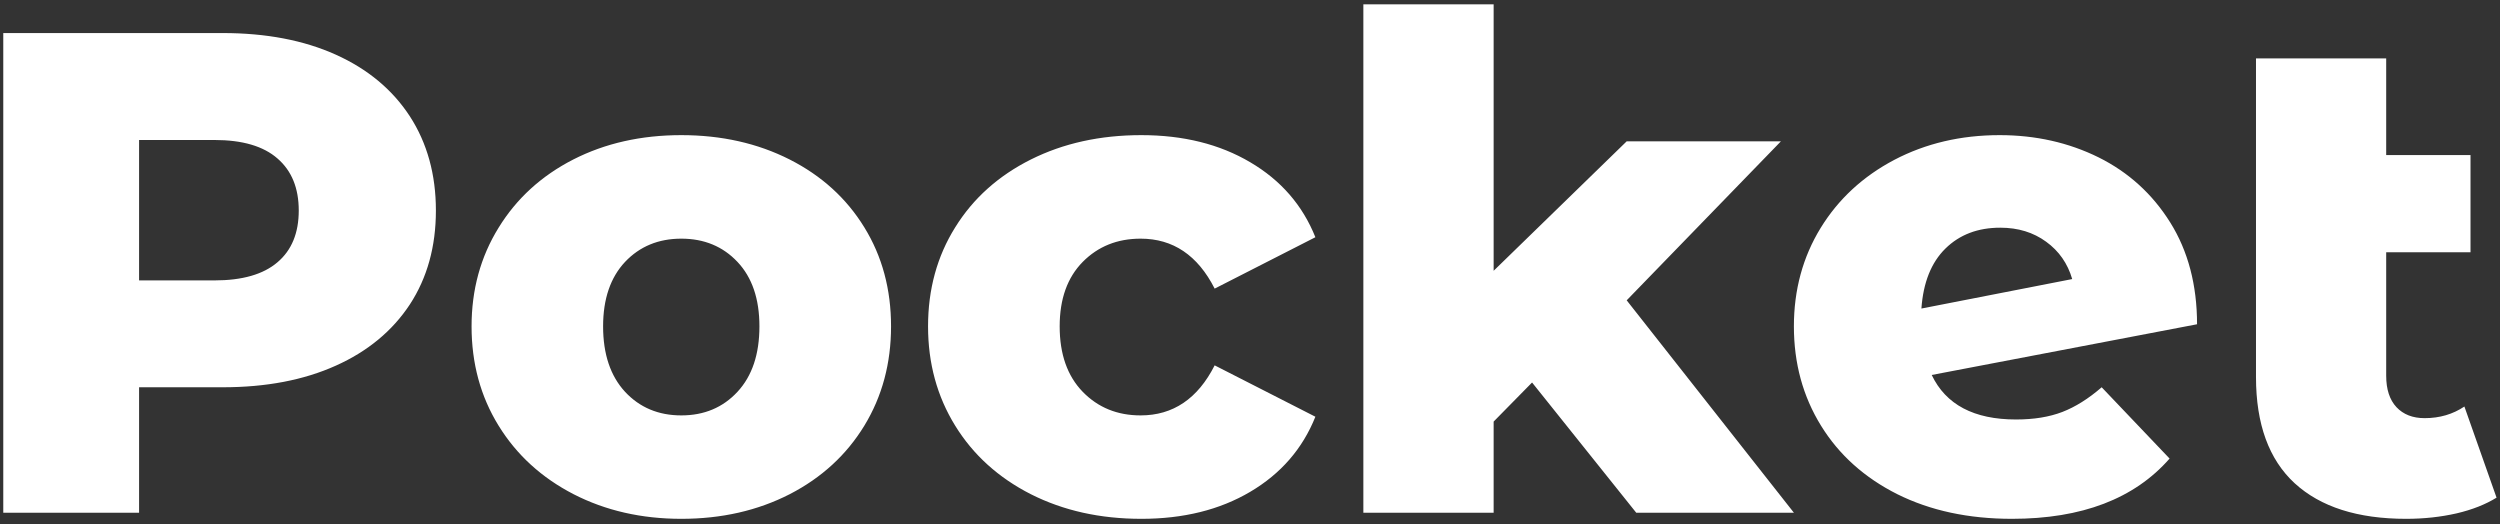 <svg width="353" height="74" viewBox="0 0 353 74" fill="none" xmlns="http://www.w3.org/2000/svg">
<rect x="0" y="0" width="353" height="74" fill="#333333" stroke="none"/>
<path fill-rule="evenodd" clip-rule="evenodd" d="M210.902 59.527L216.328 54.009L231.036 72.395H253.298L229.688 42.406L251.465 19.956H229.688L210.902 38.235V0.613H192.506V72.395H210.902V59.527ZM47.409 7.715C42.893 5.682 37.572 4.667 31.437 4.667H0.462V72.396H19.638V54.683H31.437C37.572 54.683 42.893 53.668 47.409 51.635C51.925 49.615 55.413 46.719 57.872 42.986C60.319 39.24 61.549 34.821 61.549 29.728C61.549 24.636 60.319 20.204 57.872 16.423C55.413 12.654 51.925 9.747 47.409 7.715ZM39.181 37.03C37.183 38.744 34.215 39.594 30.278 39.594H19.638V19.767H30.278C34.215 19.767 37.183 20.63 39.181 22.379C41.191 24.116 42.184 26.573 42.184 29.728C42.184 32.883 41.191 35.329 39.181 37.03ZM80.996 69.784C85.513 72.1 90.585 73.258 96.2 73.258C101.875 73.258 106.971 72.1 111.499 69.784C116.015 67.457 119.526 64.231 122.044 60.107C124.563 55.971 125.816 51.304 125.816 46.081C125.816 40.847 124.563 36.191 122.044 32.103C119.526 28.003 116.015 24.812 111.499 22.52C106.971 20.228 101.875 19.081 96.2 19.081C90.526 19.081 85.442 20.228 80.949 22.52C76.468 24.812 72.945 28.015 70.403 32.15C67.85 36.274 66.585 40.918 66.585 46.081C66.585 51.304 67.85 55.971 70.403 60.107C72.945 64.231 76.48 67.457 80.996 69.784ZM104.133 55.321C102.076 57.543 99.428 58.654 96.2 58.654C92.973 58.654 90.324 57.543 88.255 55.321C86.198 53.088 85.158 50.016 85.158 46.081C85.158 42.206 86.198 39.18 88.255 36.983C90.324 34.797 92.973 33.698 96.2 33.698C99.428 33.698 102.076 34.797 104.133 36.983C106.202 39.18 107.231 42.206 107.231 46.081C107.231 50.016 106.202 53.088 104.133 55.321ZM161.153 73.258C155.337 73.258 150.147 72.1 145.56 69.784C140.984 67.457 137.414 64.231 134.872 60.107C132.318 55.971 131.041 51.304 131.041 46.081C131.041 40.847 132.318 36.191 134.872 32.103C137.414 28.003 140.984 24.812 145.56 22.52C150.147 20.228 155.337 19.081 161.153 19.081C167.088 19.081 172.219 20.358 176.534 22.91C180.861 25.451 183.924 28.983 185.732 33.497L171.51 40.752C169.122 36.049 165.634 33.698 161.059 33.698C157.76 33.698 155.041 34.797 152.878 36.983C150.714 39.18 149.626 42.206 149.626 46.081C149.626 50.016 150.714 53.088 152.878 55.321C155.041 57.543 157.76 58.654 161.059 58.654C165.634 58.654 169.122 56.302 171.51 51.588L185.732 58.842C183.924 63.356 180.861 66.889 176.534 69.442C172.219 71.994 167.088 73.258 161.153 73.258ZM284.663 59.232C287.181 59.232 289.357 58.878 291.201 58.169C293.033 57.46 294.889 56.302 296.757 54.683L306.346 64.75C301.38 70.422 293.955 73.258 284.084 73.258C277.948 73.258 272.568 72.1 267.91 69.784C263.276 67.457 259.67 64.231 257.128 60.107C254.574 55.971 253.298 51.304 253.298 46.081C253.298 40.918 254.563 36.286 257.069 32.197C259.587 28.097 263.063 24.895 267.485 22.567C271.906 20.252 276.86 19.081 282.345 19.081C287.441 19.081 292.099 20.133 296.332 22.225C300.552 24.328 303.922 27.388 306.44 31.417C308.958 35.447 310.223 40.244 310.223 45.786L272.758 52.946C274.756 57.141 278.728 59.232 284.663 59.232ZM282.44 32.15C279.272 32.15 276.695 33.131 274.697 35.093C272.687 37.066 271.564 39.89 271.303 43.565L292.596 39.405C291.957 37.208 290.728 35.447 288.919 34.135C287.11 32.812 284.958 32.15 282.44 32.15ZM346.862 72.49C349.084 71.97 350.964 71.225 352.513 70.268L347.973 57.401C346.353 58.488 344.485 59.043 342.357 59.043C340.678 59.043 339.354 58.524 338.384 57.496C337.415 56.456 336.93 54.979 336.93 53.041V35.624H348.836V21.894H336.93V8.246H318.546V53.242C318.546 59.883 320.367 64.881 324.009 68.236C327.662 71.58 332.899 73.258 339.744 73.258C342.263 73.258 344.627 72.998 346.862 72.49Z" fill="white"/>
</svg>
